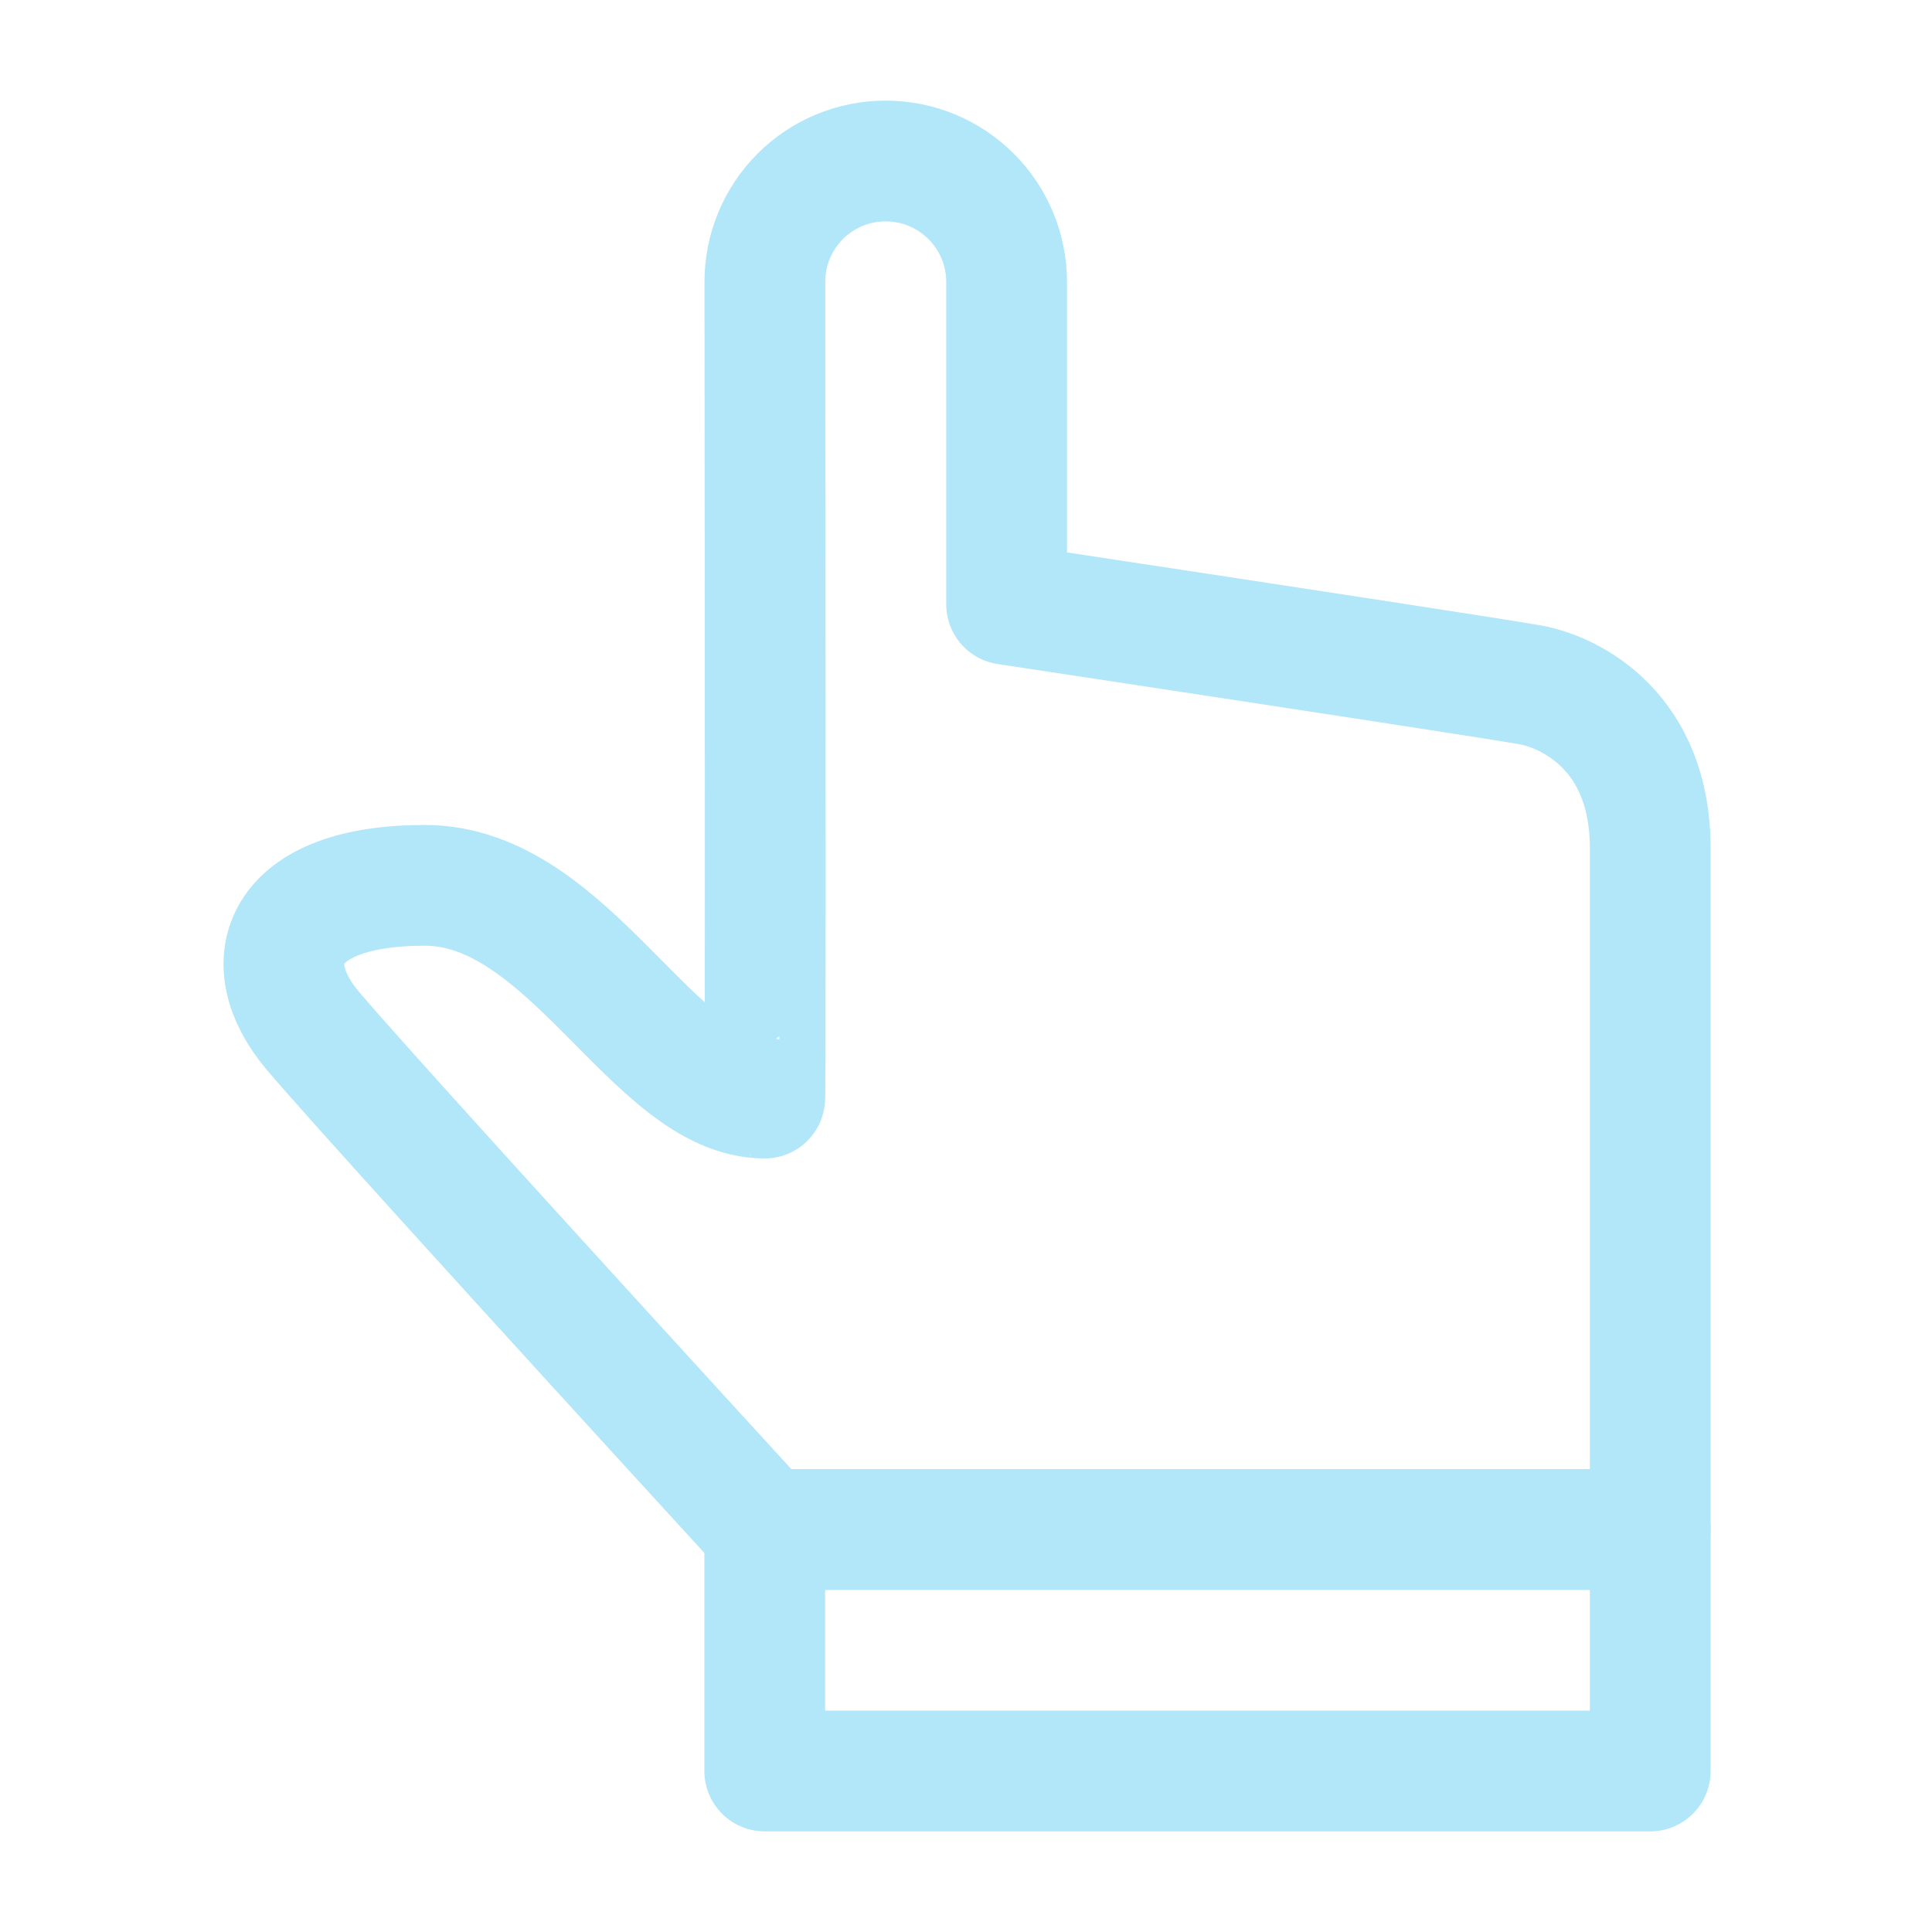 <?xml version="1.0" encoding="UTF-8"?> <svg xmlns="http://www.w3.org/2000/svg" width="48" height="48" viewBox="0 0 48 48" fill="none"><path d="M41 38H19V44H41V38Z" stroke="#B2E6F9" stroke-width="3" stroke-linejoin="round"></path><path d="M19 38C12.48 30.877 8.74 26.749 7.778 25.616C6.335 23.916 6.941 21.996 10.553 21.996C14.165 21.996 16.248 27.281 19 27.281C19.016 27.285 19.017 20.526 19.003 7.004C19.002 6.61 19.079 6.219 19.23 5.855C19.38 5.491 19.601 5.16 19.879 4.881C20.157 4.602 20.488 4.38 20.852 4.229C21.216 4.078 21.606 4 22.001 4H22.004C22.398 4 22.789 4.077 23.154 4.228C23.518 4.379 23.849 4.601 24.128 4.88C24.407 5.158 24.629 5.49 24.78 5.854C24.931 6.219 25.009 6.609 25.009 7.004V15.014C32.981 16.222 37.315 16.889 38.012 17.014C39.057 17.202 41 18.2 41 21.068V38H19Z" stroke="#B2E6F9" stroke-width="3" stroke-linejoin="round"></path></svg> 